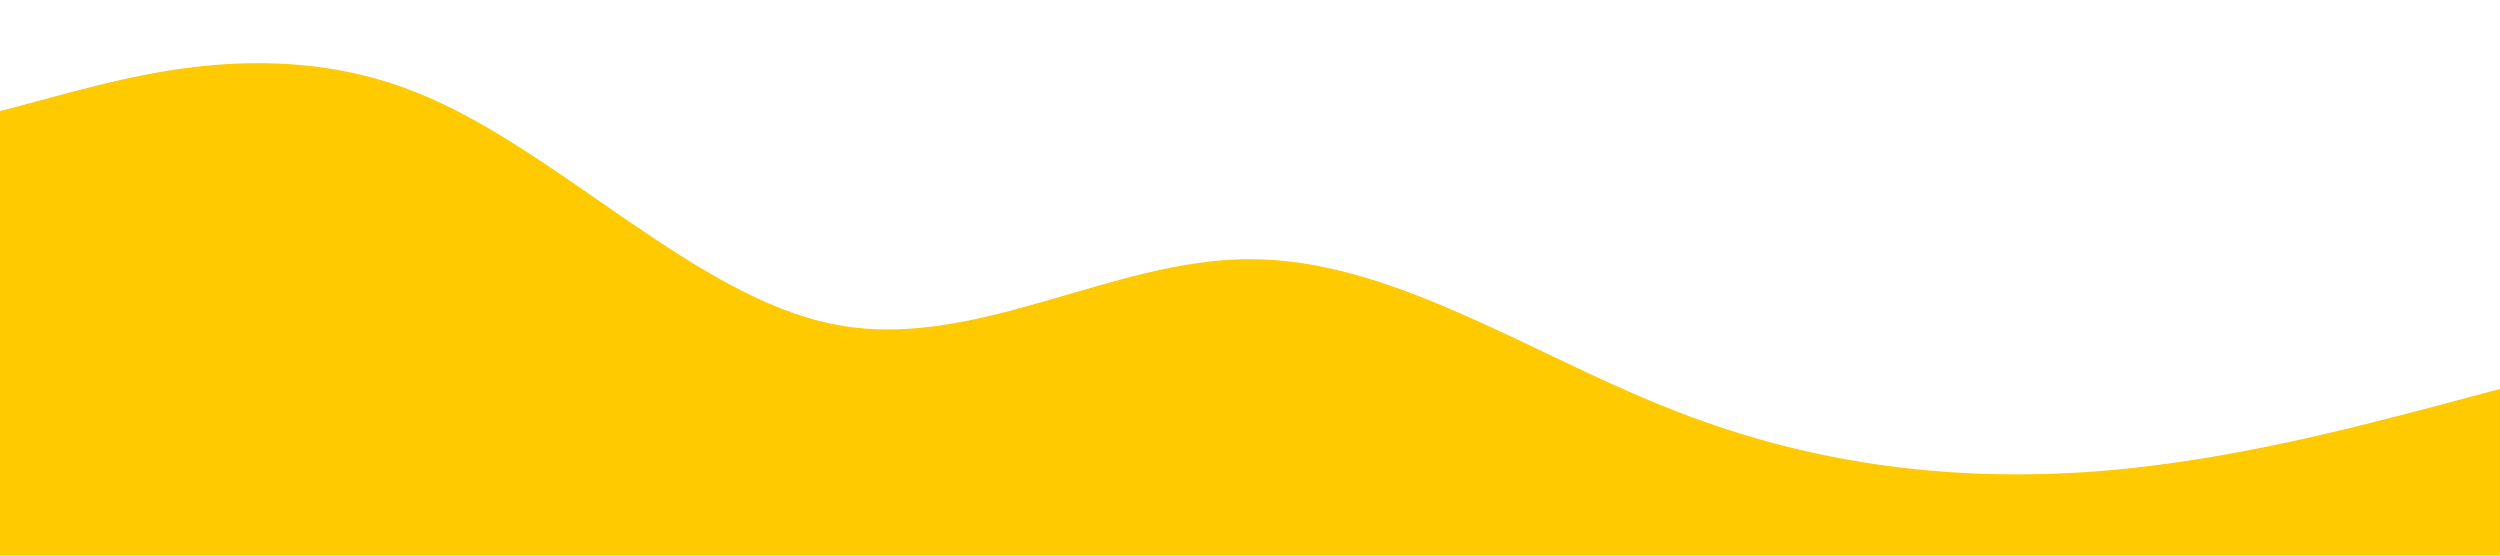   <svg xmlns="http://www.w3.org/2000/svg" viewBox="0 0 1440 320">
   <path fill="rgb(255, 202, 0)" fill-opacity="1" d="M0,64L40,53.3C80,43,160,21,240,53.3C320,85,400,171,480,186.7C560,203,640,149,720,149.3C800,149,880,203,960,234.7C1040,267,1120,277,1200,272C1280,267,1360,245,1400,234.7L1440,224L1440,320L1400,320C1360,320,1280,320,1200,320C1120,320,1040,320,960,320C880,320,800,320,720,320C640,320,560,320,480,320C400,320,320,320,240,320C160,320,80,320,40,320L0,320Z">
   </path>
  </svg>
